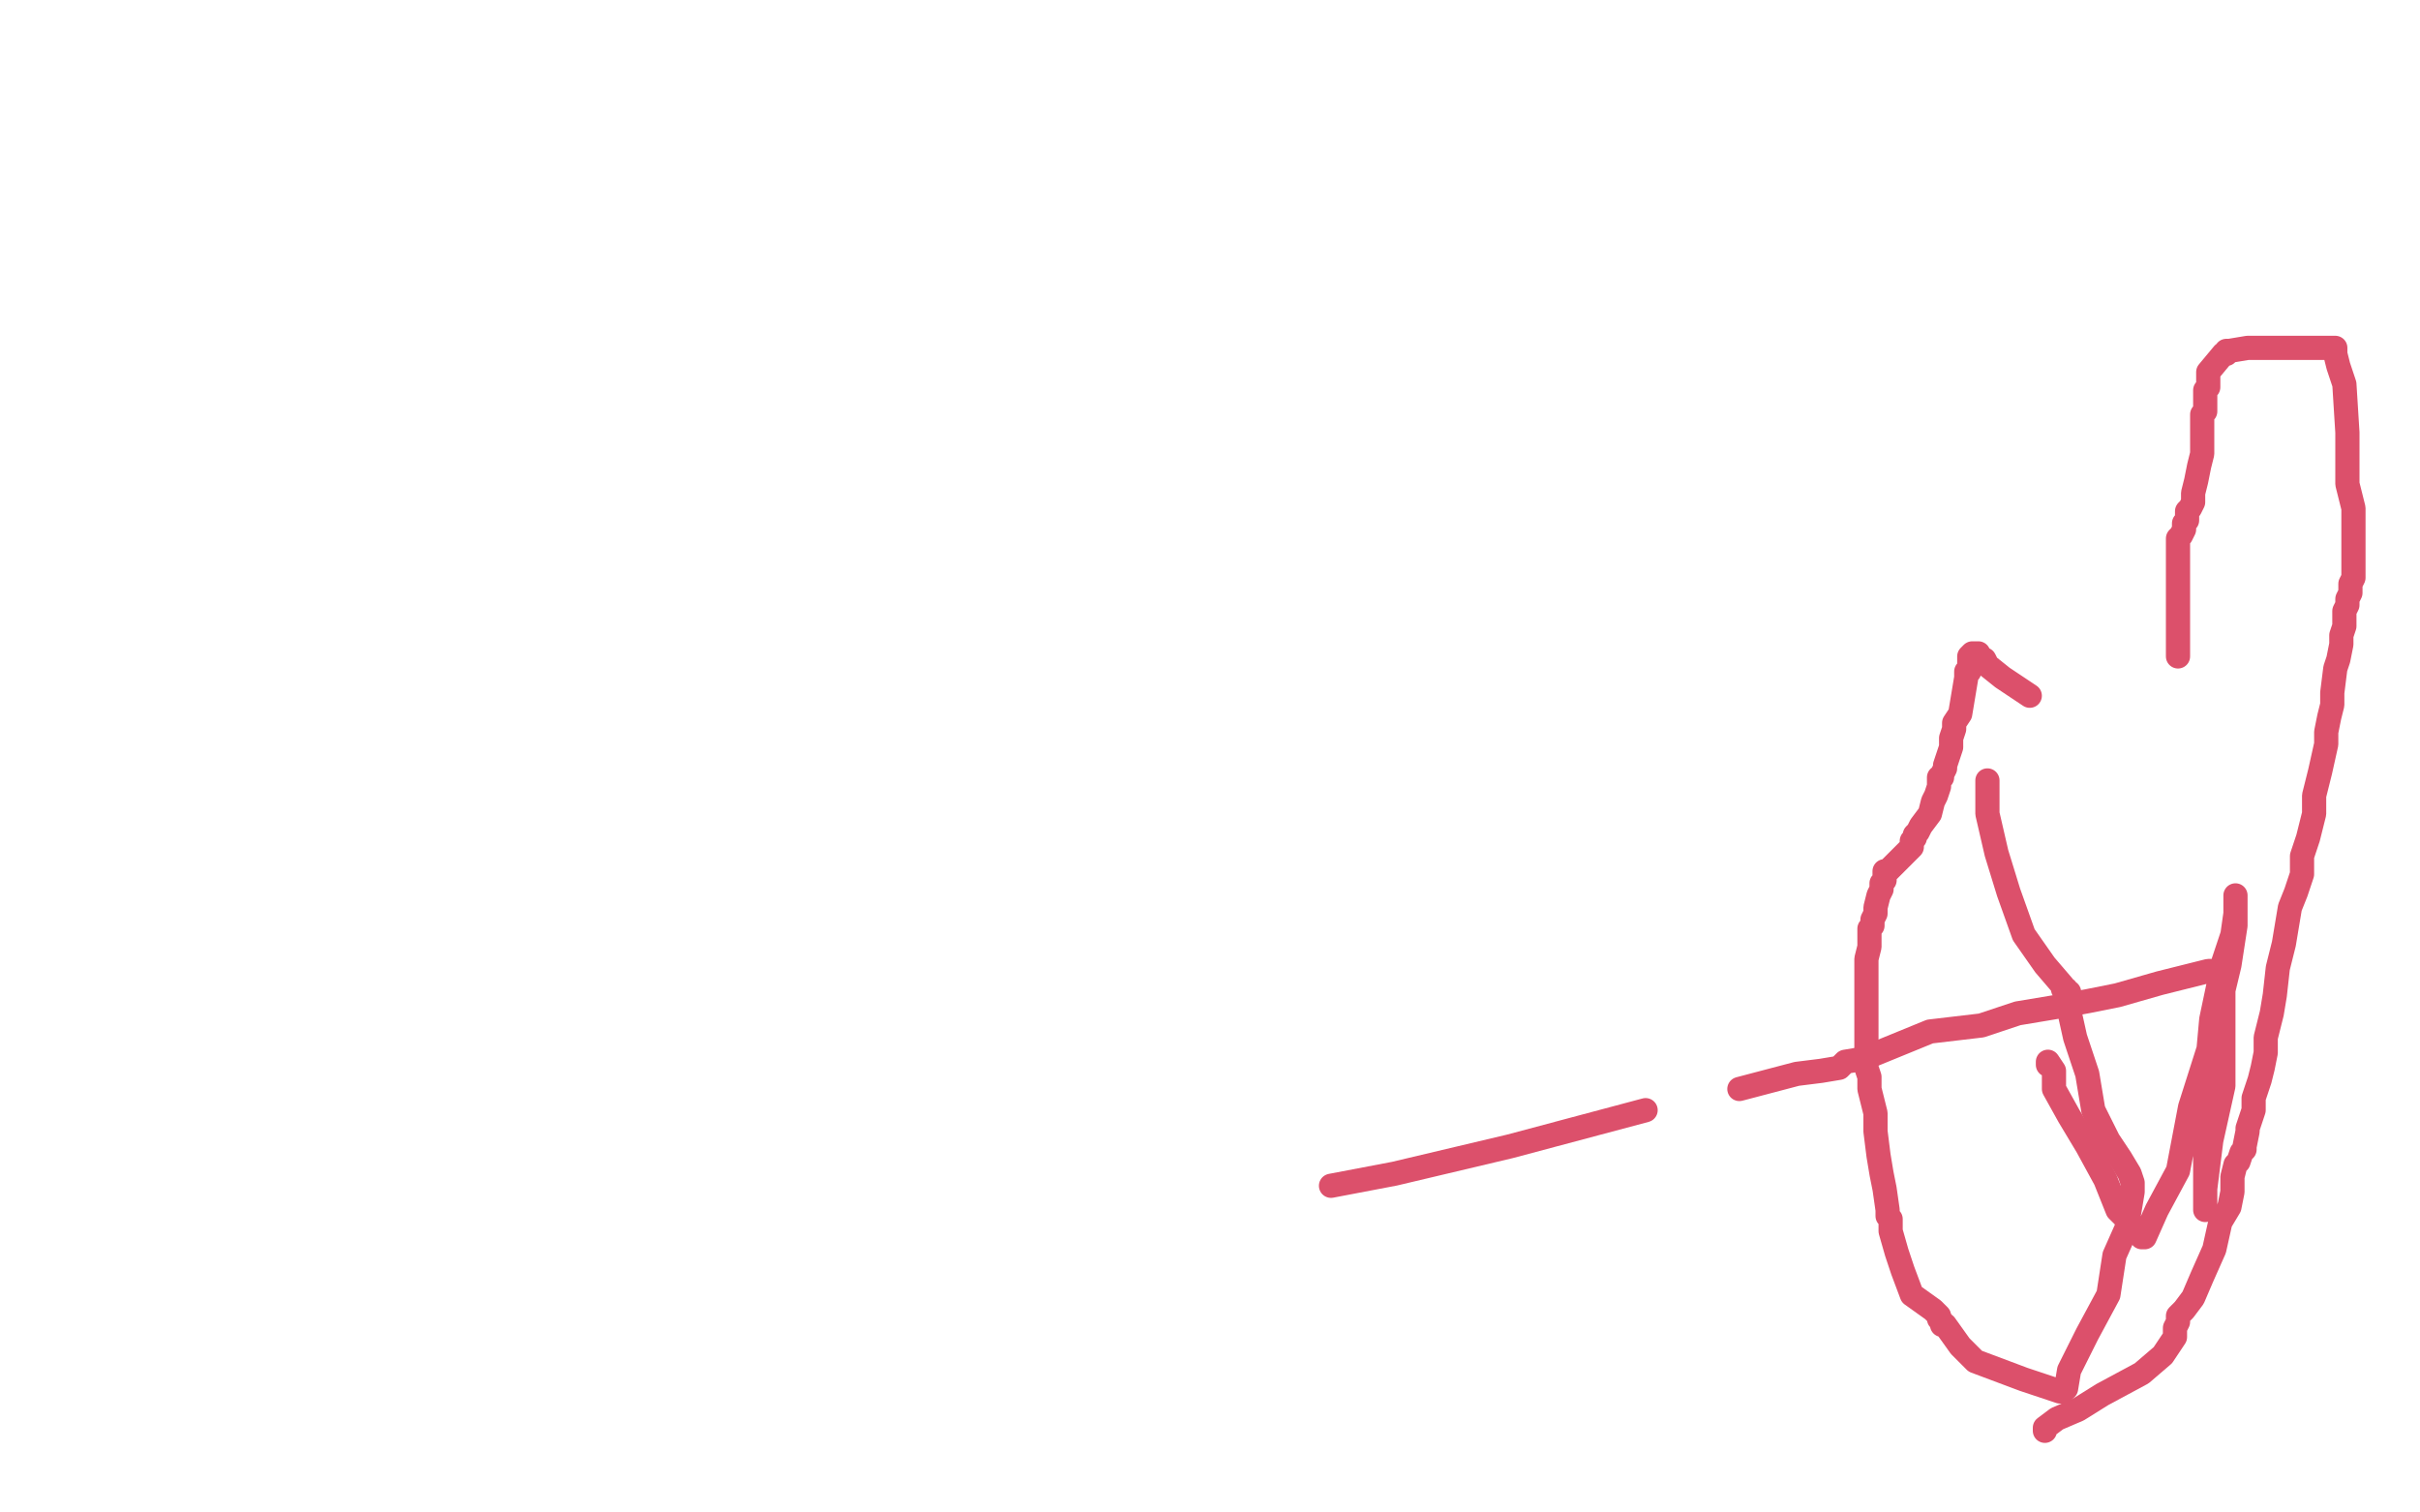 <?xml version="1.0" standalone="no"?>
<!DOCTYPE svg PUBLIC "-//W3C//DTD SVG 1.1//EN"
"http://www.w3.org/Graphics/SVG/1.1/DTD/svg11.dtd">

<svg width="800" height="500" version="1.1" xmlns="http://www.w3.org/2000/svg" xmlns:xlink="http://www.w3.org/1999/xlink" style="stroke-antialiasing: false"><desc>This SVG has been created on https://colorillo.com/</desc><rect x='0' y='0' width='800' height='500' style='fill: rgb(255,255,255); stroke-width:0' /><polyline points="657,258 657,259 657,259 657,269 657,269 660,282 660,282 664,295 664,295 669,309 669,309 676,319 676,319 682,326 682,327 683,327 683,328 684,328 684,334 686,343 690,355 692,367 697,377 701,383 704,388 705,391 705,393 705,394 703,406 699,415 697,428 690,441 684,453 683,459 682,460 681,460 678,459 669,456 653,450 648,445 643,438 642,438 642,437 641,436 641,435 639,433 632,428 629,420 627,414 625,407 625,404 625,403 624,402 624,400 623,393 622,388 621,382 620,374 620,368 618,360 618,356 617,353 617,352 617,351 617,349 617,344 617,340 617,337 617,333 617,329 617,325 617,321 617,317 618,313 618,312 618,311 618,308 618,307 619,306 619,305 619,304 620,302 620,300 621,296 622,294 622,292 623,291 623,290 623,288 624,288 625,287 627,285 629,283 630,282 632,280 632,279 632,278 633,277 633,276 634,275 635,273 638,269 639,265 640,263 641,260 641,259 641,258 641,257 642,257 642,256 643,254 643,253 644,250 645,247 645,246 645,245 645,244 646,241 646,239 648,236 649,230 650,224 650,223 650,222 651,222 651,221 651,220 651,219 651,218 651,217 652,216 653,216 654,216 654,217 656,218 657,220 662,224 671,230" style="fill: none; stroke: #dc506b; stroke-width: 8; stroke-linejoin: round; stroke-linecap: round; stroke-antialiasing: false; stroke-antialias: 0; opacity: 1.0"/>
<polyline points="676,473 676,472 676,472 680,469 680,469 687,466 687,466 695,461 695,461 708,454 708,454 715,448 715,448 719,442 719,442 719,439 719,439 720,437 720,435 722,433 725,429 728,422 732,413 734,404 737,399 738,394 738,390 738,389 739,385 740,384 741,381 742,380 742,379 743,374 743,373 745,367 745,363 746,360 747,357 748,353 749,348 749,343 751,335 752,329 753,320 755,312 757,300 759,295 761,289 761,283 763,277 765,269 765,263 767,255 769,246 769,242 770,237 771,233 771,229 772,221 773,218 774,213 774,210 775,207 775,203 775,202 776,200 776,198 777,196 777,193 778,191 778,188 778,187 778,186 778,185 778,184 778,183 778,181 778,176 778,168 776,160 776,151 776,143 775,127 773,121 772,117 772,116 772,115 764,115 743,115 737,116 736,116 736,117 735,117 730,123 730,128 729,129 729,131 729,132 729,133 729,134 729,135 729,136 728,137 728,139 728,142 728,146 728,150 727,154 726,159 725,163 725,165 725,166 724,168 723,169 723,170 723,171 723,172 722,173 722,174 722,175 721,177 720,178 720,179 720,180 720,186 720,194 720,203 720,214 720,216 720,217" style="fill: none; stroke: #dc506b; stroke-width: 8; stroke-linejoin: round; stroke-linecap: round; stroke-antialiasing: false; stroke-antialias: 0; opacity: 1.0"/>
<polyline points="677,352 677,351 677,351 679,354 679,354 679,360 679,360 684,369 684,369 690,379 690,379 696,390 696,390 700,400 700,400 705,405 708,409 709,409 713,400 720,387 724,366 731,344 737,319 739,306 739,298 739,296 739,302 738,309 735,318 731,337 729,359 729,384 729,396 729,400 729,399 729,393 731,377 735,359 735,344 735,327 735,323 735,322 735,321 730,321 714,325 700,329 690,331 679,333 667,335 655,339 638,341 616,350 610,351 608,353 602,354 594,355 575,360" style="fill: none; stroke: #dc506b; stroke-width: 8; stroke-linejoin: round; stroke-linecap: round; stroke-antialiasing: false; stroke-antialias: 0; opacity: 1.0"/>
<polyline points="544,367 499,379 499,379 461,388 461,388 440,392 440,392" style="fill: none; stroke: #dc506b; stroke-width: 8; stroke-linejoin: round; stroke-linecap: round; stroke-antialiasing: false; stroke-antialias: 0; opacity: 1.0"/>
</svg>
